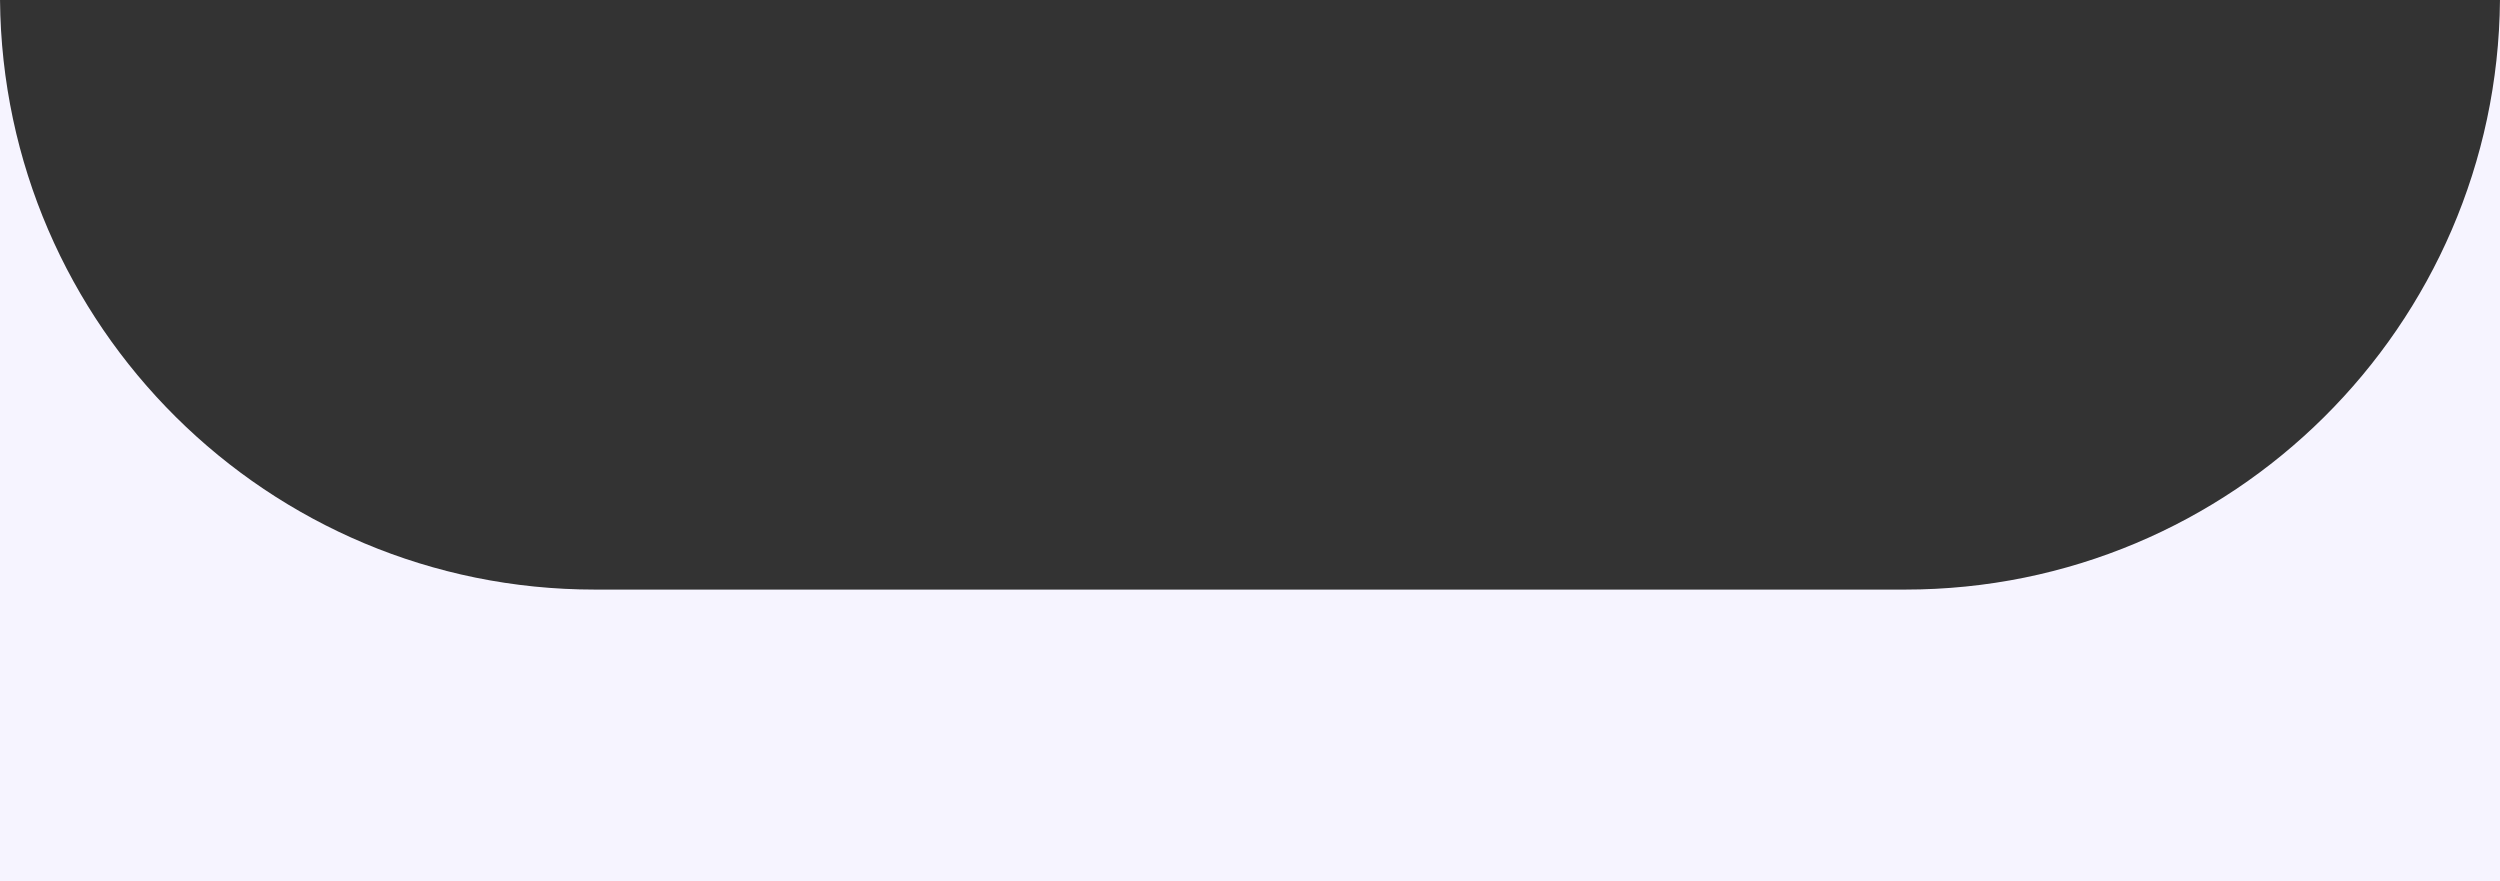 <?xml version="1.0" encoding="UTF-8"?> <svg xmlns="http://www.w3.org/2000/svg" width="1200" height="423" viewBox="0 0 1200 423" fill="none"><rect x="0" y="0" width="1200" height="423" fill="#333333" stroke="none"/><path d="M1200 423H0V0H0.012C1.354 156.526 128.657 283 285.5 283H914.5C1071.34 283 1198.65 156.526 1199.99 0H1200V423Z" fill="#F6F4FF"></path></svg> 